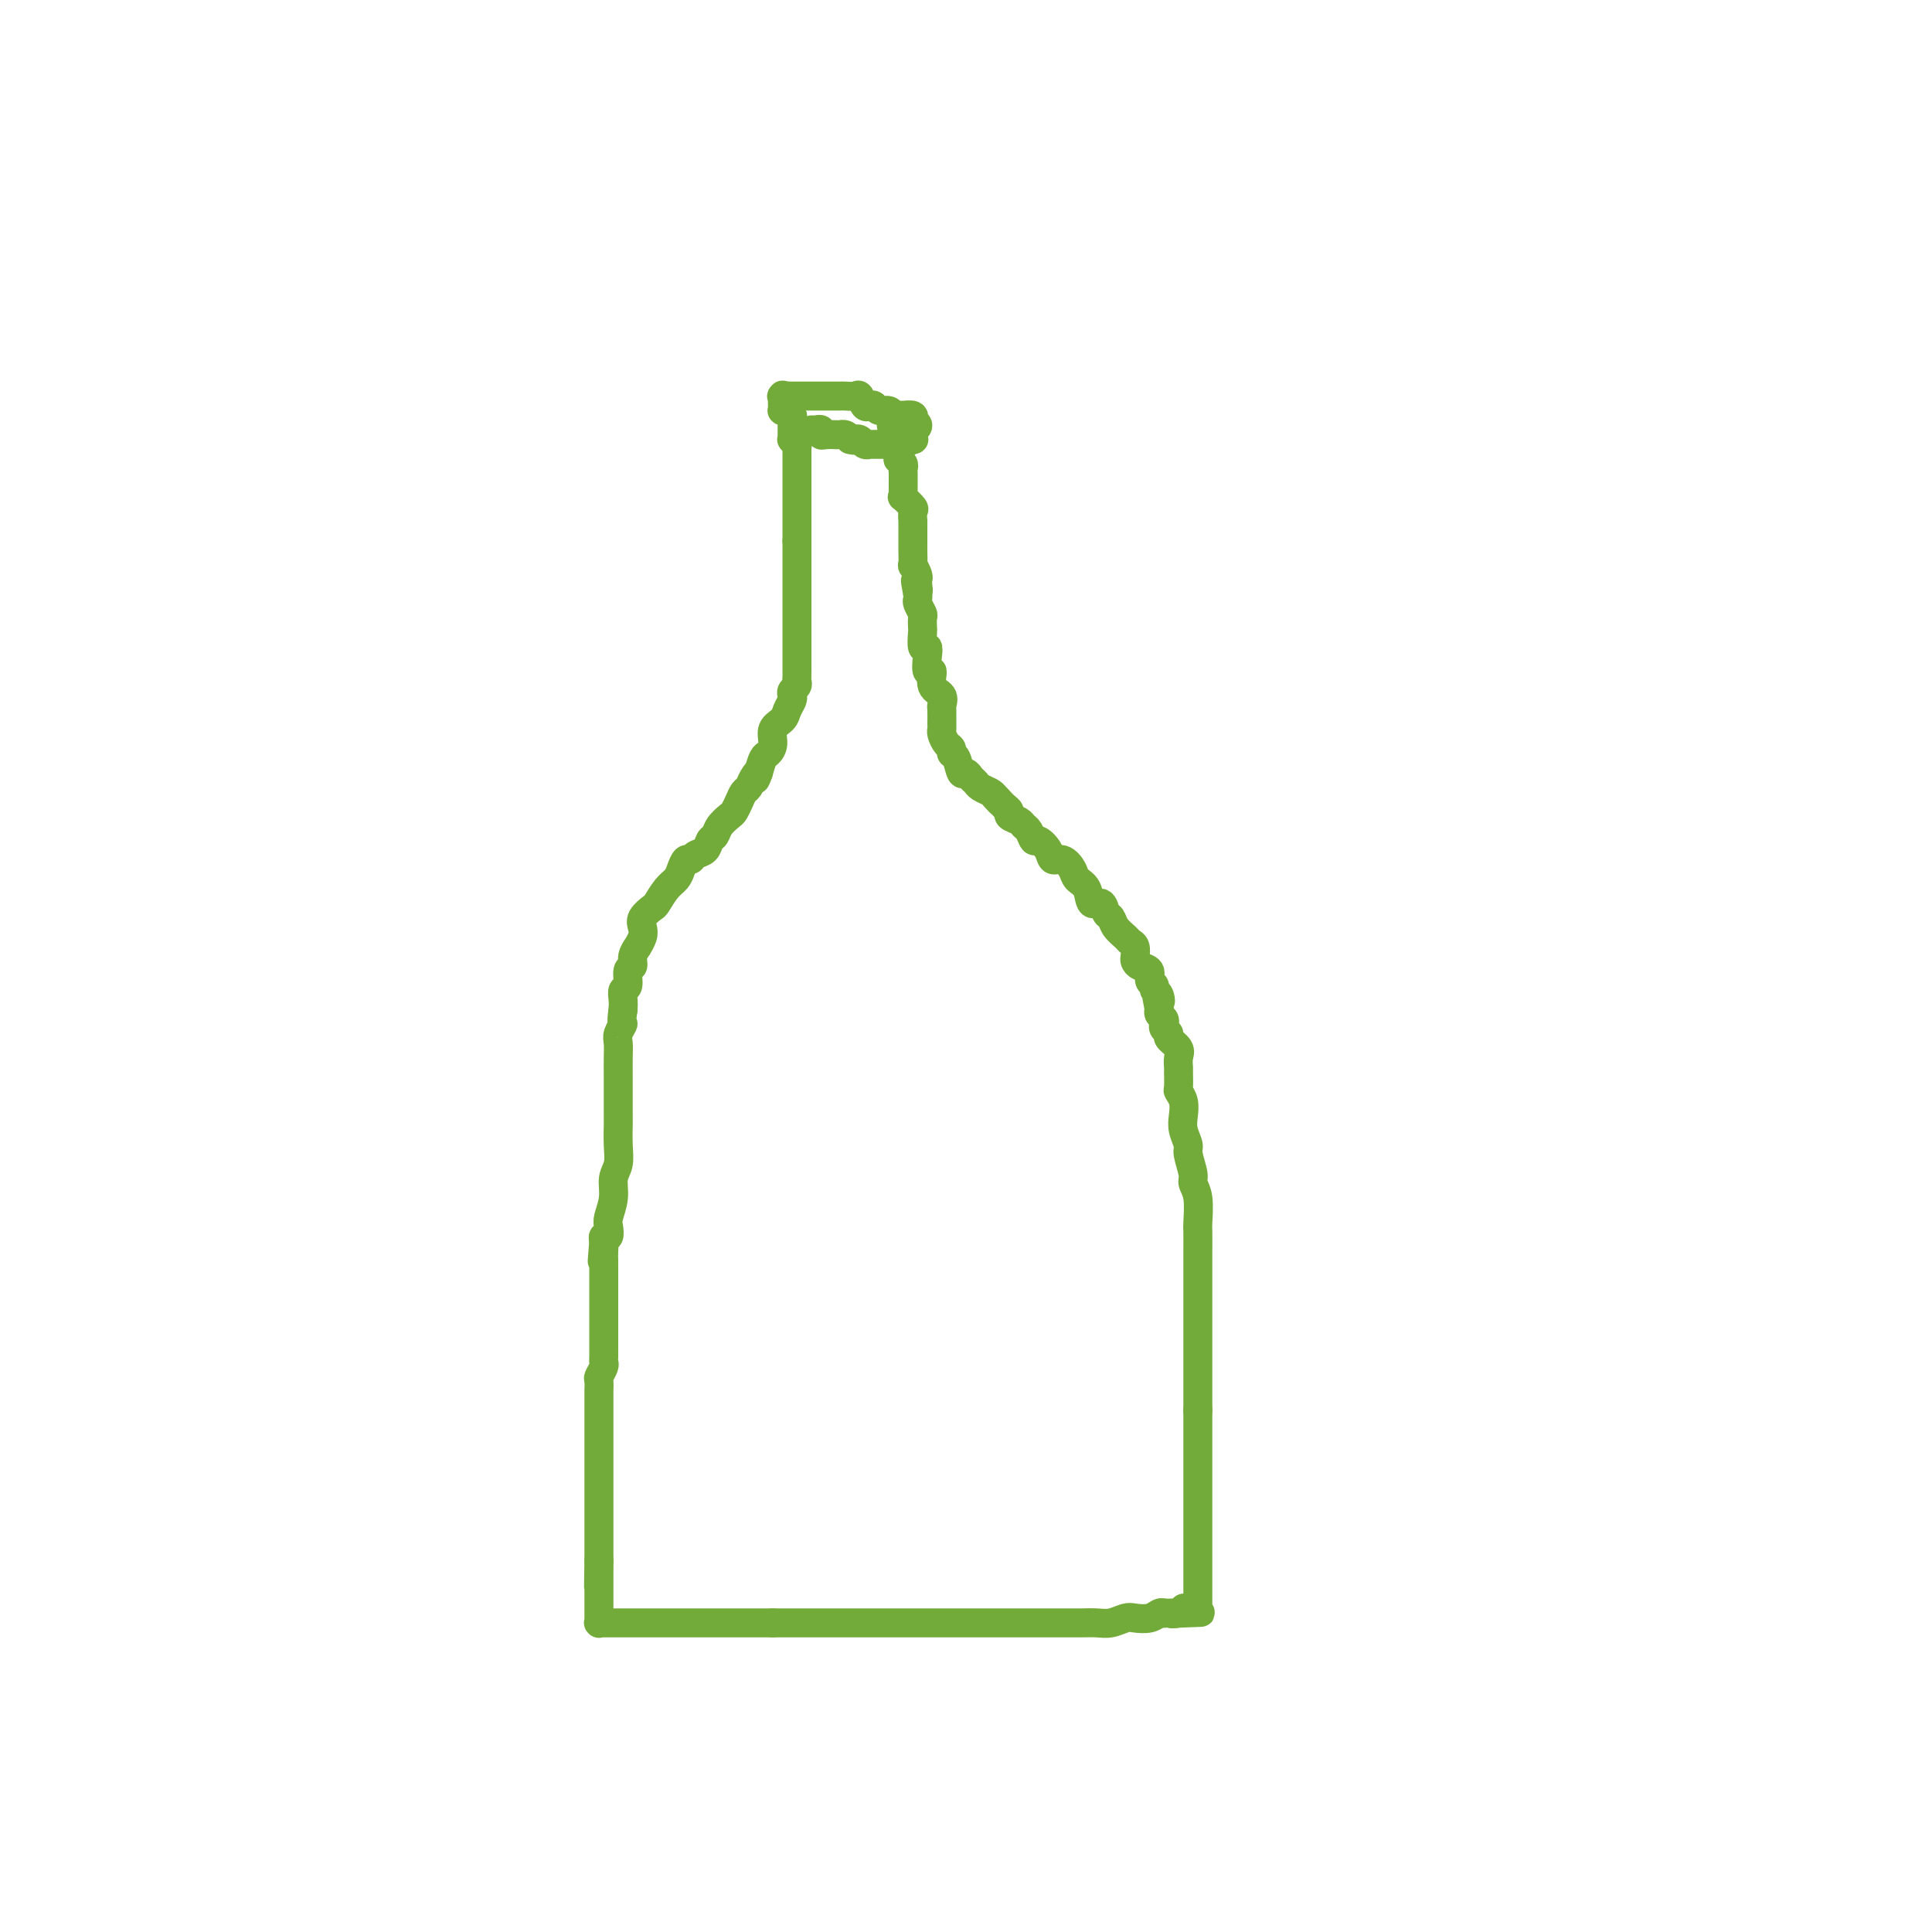 <svg viewBox='0 0 400 400' version='1.1' xmlns='http://www.w3.org/2000/svg' xmlns:xlink='http://www.w3.org/1999/xlink'><g fill='none' stroke='#73AB3A' stroke-width='6' stroke-linecap='round' stroke-linejoin='round'><path d='M168,89c0.414,0.002 0.828,0.004 1,0c0.172,-0.004 0.100,-0.015 0,0c-0.100,0.015 -0.230,0.057 0,0c0.230,-0.057 0.818,-0.211 1,0c0.182,0.211 -0.043,0.789 0,1c0.043,0.211 0.355,0.057 1,0c0.645,-0.057 1.622,-0.015 2,0c0.378,0.015 0.157,0.003 0,0c-0.157,-0.003 -0.249,0.002 0,0c0.249,-0.002 0.840,-0.011 1,0c0.160,0.011 -0.111,0.041 0,0c0.111,-0.041 0.603,-0.155 1,0c0.397,0.155 0.698,0.577 1,1'/><path d='M176,91c1.415,0.326 0.953,0.140 1,0c0.047,-0.140 0.604,-0.234 1,0c0.396,0.234 0.632,0.795 1,1c0.368,0.205 0.870,0.055 1,0c0.130,-0.055 -0.110,-0.015 0,0c0.110,0.015 0.572,0.004 1,0c0.428,-0.004 0.823,-0.001 1,0c0.177,0.001 0.137,0.000 0,0c-0.137,-0.000 -0.373,-0.000 0,0c0.373,0.000 1.353,0.000 2,0c0.647,-0.000 0.962,-0.000 1,0c0.038,0.000 -0.200,0.000 0,0c0.200,-0.000 0.839,-0.000 1,0c0.161,0.000 -0.155,0.001 0,0c0.155,-0.001 0.781,-0.004 1,0c0.219,0.004 0.030,0.016 0,0c-0.030,-0.016 0.097,-0.061 0,0c-0.097,0.061 -0.418,0.227 0,0c0.418,-0.227 1.576,-0.845 2,-1c0.424,-0.155 0.114,0.155 0,0c-0.114,-0.155 -0.030,-0.774 0,-1c0.030,-0.226 0.008,-0.060 0,0c-0.008,0.060 -0.002,0.012 0,0c0.002,-0.012 0.001,0.011 0,0c-0.001,-0.011 -0.000,-0.054 0,0c0.000,0.054 0.000,0.207 0,0c-0.000,-0.207 -0.000,-0.773 0,-1c0.000,-0.227 0.000,-0.113 0,0'/><path d='M189,89c2.009,-0.758 0.531,-1.653 0,-2c-0.531,-0.347 -0.114,-0.146 0,0c0.114,0.146 -0.074,0.235 0,0c0.074,-0.235 0.409,-0.795 0,-1c-0.409,-0.205 -1.563,-0.054 -2,0c-0.437,0.054 -0.158,0.010 0,0c0.158,-0.010 0.193,0.012 0,0c-0.193,-0.012 -0.615,-0.059 -1,0c-0.385,0.059 -0.733,0.226 -1,0c-0.267,-0.226 -0.453,-0.843 -1,-1c-0.547,-0.157 -1.456,0.147 -2,0c-0.544,-0.147 -0.722,-0.743 -1,-1c-0.278,-0.257 -0.656,-0.174 -1,0c-0.344,0.174 -0.655,0.439 -1,0c-0.345,-0.439 -0.724,-1.582 -1,-2c-0.276,-0.418 -0.450,-0.112 -1,0c-0.550,0.112 -1.475,0.030 -2,0c-0.525,-0.030 -0.651,-0.008 -1,0c-0.349,0.008 -0.920,0.002 -1,0c-0.080,-0.002 0.333,-0.001 0,0c-0.333,0.001 -1.412,0.000 -2,0c-0.588,-0.000 -0.686,-0.000 -1,0c-0.314,0.000 -0.843,0.000 -1,0c-0.157,-0.000 0.059,-0.000 0,0c-0.059,0.000 -0.393,0.000 -1,0c-0.607,-0.000 -1.486,-0.000 -2,0c-0.514,0.000 -0.664,0.000 -1,0c-0.336,-0.000 -0.860,-0.000 -1,0c-0.140,0.000 0.103,0.000 0,0c-0.103,-0.000 -0.551,-0.000 -1,0'/><path d='M163,82c-2.105,0.002 -0.368,0.008 0,0c0.368,-0.008 -0.633,-0.030 -1,0c-0.367,0.030 -0.098,0.112 0,0c0.098,-0.112 0.026,-0.419 0,0c-0.026,0.419 -0.007,1.562 0,2c0.007,0.438 0.002,0.170 0,0c-0.002,-0.170 -0.002,-0.242 0,0c0.002,0.242 0.004,0.797 0,1c-0.004,0.203 -0.015,0.055 0,0c0.015,-0.055 0.056,-0.016 0,0c-0.056,0.016 -0.207,0.008 0,0c0.207,-0.008 0.774,-0.016 1,0c0.226,0.016 0.113,0.057 0,0c-0.113,-0.057 -0.226,-0.211 0,0c0.226,0.211 0.793,0.789 1,1c0.207,0.211 0.056,0.057 0,0c-0.056,-0.057 -0.015,-0.015 0,0c0.015,0.015 0.004,0.004 0,0c-0.004,-0.004 -0.001,-0.001 0,0c0.001,0.001 0.000,0.000 0,0c-0.000,-0.000 -0.000,-0.000 0,0c0.000,0.000 0.000,0.000 0,0c-0.000,-0.000 -0.000,-0.000 0,0'/><path d='M164,86c0.155,0.879 0.041,1.076 0,1c-0.041,-0.076 -0.011,-0.427 0,0c0.011,0.427 0.003,1.631 0,2c-0.003,0.369 -0.001,-0.098 0,0c0.001,0.098 0.001,0.762 0,1c-0.001,0.238 -0.001,0.049 0,0c0.001,-0.049 0.004,0.043 0,0c-0.004,-0.043 -0.015,-0.222 0,0c0.015,0.222 0.057,0.844 0,1c-0.057,0.156 -0.211,-0.154 0,0c0.211,0.154 0.788,0.772 1,1c0.212,0.228 0.061,0.065 0,0c-0.061,-0.065 -0.030,-0.033 0,0'/><path d='M165,92c0.000,-0.060 0.000,-0.119 0,0c0.000,0.119 0.000,0.417 0,1c0.000,0.583 0.000,1.452 0,2c0.000,0.548 0.000,0.775 0,1c0.000,0.225 0.000,0.446 0,1c0.000,0.554 -0.000,1.439 0,2c0.000,0.561 0.000,0.798 0,1c0.000,0.202 0.000,0.367 0,1c0.000,0.633 0.000,1.732 0,2c0.000,0.268 0.000,-0.297 0,0c-0.000,0.297 0.000,1.454 0,2c0.000,0.546 0.000,0.481 0,1c0.000,0.519 0.000,1.624 0,2c0.000,0.376 0.000,0.024 0,0c0.000,-0.024 0.000,0.279 0,1c0.000,0.721 0.000,1.861 0,3'/><path d='M165,112c0.000,2.982 0.000,0.438 0,0c-0.000,-0.438 -0.000,1.231 0,2c0.000,0.769 0.000,0.639 0,1c-0.000,0.361 -0.000,1.214 0,2c0.000,0.786 0.000,1.506 0,2c-0.000,0.494 -0.000,0.762 0,1c0.000,0.238 0.000,0.448 0,1c-0.000,0.552 -0.000,1.448 0,2c0.000,0.552 0.000,0.762 0,1c-0.000,0.238 -0.000,0.505 0,1c0.000,0.495 0.000,1.217 0,2c-0.000,0.783 -0.000,1.626 0,2c0.000,0.374 0.000,0.280 0,1c-0.000,0.720 -0.000,2.255 0,3c0.000,0.745 0.000,0.700 0,1c-0.000,0.300 -0.000,0.945 0,2c0.000,1.055 0.001,2.520 0,3c-0.001,0.480 -0.004,-0.026 0,0c0.004,0.026 0.015,0.585 0,1c-0.015,0.415 -0.056,0.688 0,1c0.056,0.312 0.208,0.664 0,1c-0.208,0.336 -0.775,0.657 -1,1c-0.225,0.343 -0.106,0.710 0,1c0.106,0.290 0.201,0.504 0,1c-0.201,0.496 -0.698,1.275 -1,2c-0.302,0.725 -0.410,1.397 -1,2c-0.590,0.603 -1.664,1.137 -2,2c-0.336,0.863 0.065,2.056 0,3c-0.065,0.944 -0.594,1.639 -1,2c-0.406,0.361 -0.687,0.389 -1,1c-0.313,0.611 -0.656,1.806 -1,3'/><path d='M157,160c-1.190,2.754 -0.164,0.638 0,0c0.164,-0.638 -0.534,0.200 -1,1c-0.466,0.800 -0.701,1.562 -1,2c-0.299,0.438 -0.661,0.554 -1,1c-0.339,0.446 -0.654,1.223 -1,2c-0.346,0.777 -0.723,1.555 -1,2c-0.277,0.445 -0.454,0.557 -1,1c-0.546,0.443 -1.459,1.218 -2,2c-0.541,0.782 -0.708,1.573 -1,2c-0.292,0.427 -0.708,0.491 -1,1c-0.292,0.509 -0.460,1.463 -1,2c-0.540,0.537 -1.453,0.658 -2,1c-0.547,0.342 -0.726,0.905 -1,1c-0.274,0.095 -0.641,-0.279 -1,0c-0.359,0.279 -0.711,1.212 -1,2c-0.289,0.788 -0.516,1.433 -1,2c-0.484,0.567 -1.226,1.058 -2,2c-0.774,0.942 -1.579,2.335 -2,3c-0.421,0.665 -0.457,0.603 -1,1c-0.543,0.397 -1.595,1.254 -2,2c-0.405,0.746 -0.165,1.382 0,2c0.165,0.618 0.256,1.216 0,2c-0.256,0.784 -0.857,1.752 -1,2c-0.143,0.248 0.173,-0.224 0,0c-0.173,0.224 -0.835,1.144 -1,2c-0.165,0.856 0.166,1.647 0,2c-0.166,0.353 -0.829,0.269 -1,1c-0.171,0.731 0.150,2.278 0,3c-0.150,0.722 -0.771,0.617 -1,1c-0.229,0.383 -0.065,1.252 0,2c0.065,0.748 0.033,1.374 0,2'/><path d='M129,209c-0.558,3.520 0.047,2.821 0,3c-0.047,0.179 -0.745,1.237 -1,2c-0.255,0.763 -0.068,1.230 0,2c0.068,0.770 0.018,1.842 0,3c-0.018,1.158 -0.005,2.402 0,3c0.005,0.598 0.001,0.550 0,1c-0.001,0.450 0.001,1.398 0,3c-0.001,1.602 -0.004,3.859 0,5c0.004,1.141 0.016,1.165 0,2c-0.016,0.835 -0.061,2.482 0,4c0.061,1.518 0.226,2.906 0,4c-0.226,1.094 -0.844,1.895 -1,3c-0.156,1.105 0.151,2.516 0,4c-0.151,1.484 -0.759,3.041 -1,4c-0.241,0.959 -0.116,1.319 0,2c0.116,0.681 0.224,1.683 0,2c-0.224,0.317 -0.778,-0.052 -1,0c-0.222,0.052 -0.111,0.526 0,1'/><path d='M125,257c-0.619,7.613 -0.166,2.645 0,1c0.166,-1.645 0.044,0.034 0,1c-0.044,0.966 -0.012,1.219 0,2c0.012,0.781 0.003,2.090 0,3c-0.003,0.910 -0.001,1.421 0,2c0.001,0.579 0.000,1.225 0,2c-0.000,0.775 -0.000,1.679 0,2c0.000,0.321 -0.000,0.060 0,1c0.000,0.940 0.000,3.082 0,4c-0.000,0.918 -0.000,0.613 0,1c0.000,0.387 0.001,1.464 0,2c-0.001,0.536 -0.004,0.529 0,1c0.004,0.471 0.015,1.420 0,2c-0.015,0.580 -0.057,0.791 0,1c0.057,0.209 0.211,0.417 0,1c-0.211,0.583 -0.789,1.541 -1,2c-0.211,0.459 -0.057,0.421 0,1c0.057,0.579 0.015,1.777 0,2c-0.015,0.223 -0.004,-0.528 0,0c0.004,0.528 0.001,2.337 0,3c-0.001,0.663 -0.000,0.182 0,1c0.000,0.818 0.000,2.935 0,4c-0.000,1.065 -0.000,1.076 0,2c0.000,0.924 0.000,2.759 0,4c-0.000,1.241 -0.000,1.887 0,3c0.000,1.113 0.000,2.692 0,4c-0.000,1.308 -0.000,2.345 0,3c0.000,0.655 0.000,0.928 0,2c-0.000,1.072 -0.000,2.942 0,4c0.000,1.058 0.000,1.302 0,2c-0.000,0.698 -0.000,1.849 0,3'/><path d='M124,323c-0.155,10.340 -0.041,3.189 0,1c0.041,-2.189 0.011,0.583 0,2c-0.011,1.417 -0.003,1.479 0,2c0.003,0.521 0.001,1.503 0,2c-0.001,0.497 -0.000,0.510 0,1c0.000,0.490 -0.000,1.455 0,2c0.000,0.545 0.000,0.668 0,1c-0.000,0.332 -0.001,0.874 0,1c0.001,0.126 0.004,-0.162 0,0c-0.004,0.162 -0.016,0.776 0,1c0.016,0.224 0.060,0.060 0,0c-0.060,-0.060 -0.224,-0.016 0,0c0.224,0.016 0.838,0.004 1,0c0.162,-0.004 -0.126,-0.001 0,0c0.126,0.001 0.668,0.000 1,0c0.332,-0.000 0.455,-0.000 1,0c0.545,0.000 1.511,0.000 2,0c0.489,-0.000 0.500,-0.000 1,0c0.500,0.000 1.489,0.000 2,0c0.511,-0.000 0.543,-0.000 1,0c0.457,0.000 1.338,0.000 2,0c0.662,-0.000 1.106,-0.000 2,0c0.894,0.000 2.239,0.000 3,0c0.761,-0.000 0.937,-0.000 2,0c1.063,0.000 3.012,0.000 4,0c0.988,-0.000 1.014,-0.000 2,0c0.986,0.000 2.933,0.000 4,0c1.067,-0.000 1.255,-0.000 2,0c0.745,0.000 2.047,0.000 3,0c0.953,-0.000 1.558,-0.000 2,0c0.442,0.000 0.721,0.000 1,0'/><path d='M160,336c6.250,0.000 3.876,0.000 3,0c-0.876,0.000 -0.253,0.000 1,0c1.253,-0.000 3.135,0.000 4,0c0.865,0.000 0.711,0.000 1,0c0.289,-0.000 1.021,-0.000 2,0c0.979,0.000 2.205,0.000 3,0c0.795,-0.000 1.160,-0.000 2,0c0.840,0.000 2.156,0.000 3,0c0.844,-0.000 1.218,-0.000 2,0c0.782,0.000 1.974,0.000 3,0c1.026,-0.000 1.885,-0.000 3,0c1.115,0.000 2.485,0.000 3,0c0.515,-0.000 0.175,-0.000 1,0c0.825,0.000 2.815,0.000 4,0c1.185,-0.000 1.566,-0.000 2,0c0.434,0.000 0.922,0.000 2,0c1.078,-0.000 2.745,-0.000 4,0c1.255,0.000 2.098,0.000 3,0c0.902,-0.000 1.863,-0.000 3,0c1.137,0.000 2.450,0.000 4,0c1.550,-0.000 3.339,-0.000 4,0c0.661,0.000 0.196,0.001 1,0c0.804,-0.001 2.877,-0.004 4,0c1.123,0.004 1.297,0.015 2,0c0.703,-0.015 1.935,-0.056 3,0c1.065,0.056 1.963,0.207 3,0c1.037,-0.207 2.214,-0.774 3,-1c0.786,-0.226 1.180,-0.112 2,0c0.820,0.112 2.067,0.223 3,0c0.933,-0.223 1.552,-0.778 2,-1c0.448,-0.222 0.724,-0.111 1,0'/><path d='M241,334c13.223,-0.326 5.781,-0.140 3,0c-2.781,0.140 -0.903,0.234 0,0c0.903,-0.234 0.829,-0.795 1,-1c0.171,-0.205 0.585,-0.055 1,0c0.415,0.055 0.829,0.015 1,0c0.171,-0.015 0.098,-0.004 0,0c-0.098,0.004 -0.223,0.002 0,0c0.223,-0.002 0.792,-0.005 1,0c0.208,0.005 0.056,0.016 0,0c-0.056,-0.016 -0.015,-0.060 0,0c0.015,0.060 0.004,0.222 0,0c-0.004,-0.222 -0.001,-0.829 0,-1c0.001,-0.171 0.000,0.092 0,0c-0.000,-0.092 -0.000,-0.541 0,-1c0.000,-0.459 0.000,-0.930 0,-1c-0.000,-0.070 -0.000,0.261 0,0c0.000,-0.261 0.000,-1.113 0,-2c-0.000,-0.887 -0.000,-1.807 0,-3c0.000,-1.193 0.000,-2.657 0,-4c-0.000,-1.343 -0.000,-2.563 0,-4c0.000,-1.437 0.000,-3.089 0,-5c-0.000,-1.911 -0.000,-4.079 0,-6c0.000,-1.921 0.000,-3.594 0,-5c-0.000,-1.406 -0.000,-2.545 0,-4c0.000,-1.455 0.000,-3.228 0,-5'/><path d='M248,292c0.000,-6.554 0.000,-3.940 0,-4c-0.000,-0.060 -0.000,-2.793 0,-5c0.000,-2.207 0.000,-3.887 0,-5c-0.000,-1.113 -0.000,-1.657 0,-3c0.000,-1.343 0.000,-3.484 0,-5c-0.000,-1.516 -0.000,-2.406 0,-4c0.000,-1.594 0.001,-3.893 0,-5c-0.001,-1.107 -0.004,-1.021 0,-2c0.004,-0.979 0.016,-3.023 0,-4c-0.016,-0.977 -0.061,-0.888 0,-2c0.061,-1.112 0.228,-3.424 0,-5c-0.228,-1.576 -0.849,-2.417 -1,-3c-0.151,-0.583 0.170,-0.907 0,-2c-0.170,-1.093 -0.829,-2.953 -1,-4c-0.171,-1.047 0.147,-1.279 0,-2c-0.147,-0.721 -0.757,-1.931 -1,-3c-0.243,-1.069 -0.118,-1.996 0,-3c0.118,-1.004 0.228,-2.085 0,-3c-0.228,-0.915 -0.794,-1.663 -1,-2c-0.206,-0.337 -0.053,-0.264 0,-1c0.053,-0.736 0.006,-2.281 0,-3c-0.006,-0.719 0.027,-0.612 0,-1c-0.027,-0.388 -0.116,-1.270 0,-2c0.116,-0.730 0.437,-1.309 0,-2c-0.437,-0.691 -1.633,-1.495 -2,-2c-0.367,-0.505 0.094,-0.713 0,-1c-0.094,-0.287 -0.743,-0.654 -1,-1c-0.257,-0.346 -0.120,-0.670 0,-1c0.120,-0.330 0.225,-0.666 0,-1c-0.225,-0.334 -0.778,-0.667 -1,-1c-0.222,-0.333 -0.111,-0.667 0,-1'/><path d='M240,209c-1.255,-6.438 -0.393,-3.033 0,-2c0.393,1.033 0.317,-0.304 0,-1c-0.317,-0.696 -0.876,-0.750 -1,-1c-0.124,-0.250 0.187,-0.697 0,-1c-0.187,-0.303 -0.874,-0.461 -1,-1c-0.126,-0.539 0.307,-1.457 0,-2c-0.307,-0.543 -1.353,-0.709 -2,-1c-0.647,-0.291 -0.893,-0.707 -1,-1c-0.107,-0.293 -0.074,-0.462 0,-1c0.074,-0.538 0.189,-1.444 0,-2c-0.189,-0.556 -0.681,-0.764 -1,-1c-0.319,-0.236 -0.466,-0.502 -1,-1c-0.534,-0.498 -1.457,-1.227 -2,-2c-0.543,-0.773 -0.708,-1.590 -1,-2c-0.292,-0.410 -0.712,-0.413 -1,-1c-0.288,-0.587 -0.444,-1.756 -1,-2c-0.556,-0.244 -1.514,0.438 -2,0c-0.486,-0.438 -0.501,-1.997 -1,-3c-0.499,-1.003 -1.480,-1.451 -2,-2c-0.520,-0.549 -0.577,-1.199 -1,-2c-0.423,-0.801 -1.213,-1.754 -2,-2c-0.787,-0.246 -1.573,0.215 -2,0c-0.427,-0.215 -0.496,-1.104 -1,-2c-0.504,-0.896 -1.443,-1.798 -2,-2c-0.557,-0.202 -0.731,0.297 -1,0c-0.269,-0.297 -0.632,-1.389 -1,-2c-0.368,-0.611 -0.742,-0.741 -1,-1c-0.258,-0.259 -0.399,-0.647 -1,-1c-0.601,-0.353 -1.662,-0.672 -2,-1c-0.338,-0.328 0.046,-0.665 0,-1c-0.046,-0.335 -0.523,-0.667 -1,-1'/><path d='M208,167c-4.351,-4.665 -1.729,-1.827 -1,-1c0.729,0.827 -0.435,-0.355 -1,-1c-0.565,-0.645 -0.533,-0.752 -1,-1c-0.467,-0.248 -1.435,-0.638 -2,-1c-0.565,-0.362 -0.729,-0.696 -1,-1c-0.271,-0.304 -0.651,-0.578 -1,-1c-0.349,-0.422 -0.667,-0.992 -1,-1c-0.333,-0.008 -0.680,0.546 -1,0c-0.320,-0.546 -0.611,-2.191 -1,-3c-0.389,-0.809 -0.875,-0.781 -1,-1c-0.125,-0.219 0.110,-0.687 0,-1c-0.110,-0.313 -0.565,-0.473 -1,-1c-0.435,-0.527 -0.849,-1.422 -1,-2c-0.151,-0.578 -0.038,-0.841 0,-1c0.038,-0.159 0.002,-0.215 0,-1c-0.002,-0.785 0.028,-2.299 0,-3c-0.028,-0.701 -0.116,-0.588 0,-1c0.116,-0.412 0.437,-1.349 0,-2c-0.437,-0.651 -1.633,-1.016 -2,-2c-0.367,-0.984 0.094,-2.586 0,-3c-0.094,-0.414 -0.743,0.362 -1,0c-0.257,-0.362 -0.121,-1.860 0,-3c0.121,-1.140 0.228,-1.920 0,-2c-0.228,-0.080 -0.792,0.541 -1,0c-0.208,-0.541 -0.059,-2.243 0,-3c0.059,-0.757 0.030,-0.570 0,-1c-0.030,-0.430 -0.061,-1.477 0,-2c0.061,-0.523 0.212,-0.522 0,-1c-0.212,-0.478 -0.788,-1.436 -1,-2c-0.212,-0.564 -0.061,-0.732 0,-1c0.061,-0.268 0.030,-0.634 0,-1'/><path d='M190,123c-0.929,-4.976 -0.253,-1.916 0,-1c0.253,0.916 0.082,-0.312 0,-1c-0.082,-0.688 -0.074,-0.836 0,-1c0.074,-0.164 0.216,-0.344 0,-1c-0.216,-0.656 -0.790,-1.787 -1,-2c-0.210,-0.213 -0.056,0.492 0,0c0.056,-0.492 0.015,-2.182 0,-3c-0.015,-0.818 -0.004,-0.763 0,-1c0.004,-0.237 0.000,-0.764 0,-1c-0.000,-0.236 0.002,-0.180 0,-1c-0.002,-0.820 -0.008,-2.515 0,-3c0.008,-0.485 0.030,0.239 0,0c-0.030,-0.239 -0.113,-1.440 0,-2c0.113,-0.560 0.423,-0.479 0,-1c-0.423,-0.521 -1.577,-1.645 -2,-2c-0.423,-0.355 -0.113,0.060 0,0c0.113,-0.060 0.030,-0.593 0,-1c-0.030,-0.407 -0.008,-0.686 0,-1c0.008,-0.314 0.003,-0.661 0,-1c-0.003,-0.339 -0.005,-0.669 0,-1c0.005,-0.331 0.015,-0.661 0,-1c-0.015,-0.339 -0.057,-0.686 0,-1c0.057,-0.314 0.211,-0.596 0,-1c-0.211,-0.404 -0.789,-0.932 -1,-1c-0.211,-0.068 -0.056,0.322 0,0c0.056,-0.322 0.011,-1.358 0,-2c-0.011,-0.642 0.011,-0.890 0,-1c-0.011,-0.110 -0.054,-0.081 0,0c0.054,0.081 0.207,0.214 0,0c-0.207,-0.214 -0.773,-0.775 -1,-1c-0.227,-0.225 -0.113,-0.112 0,0'/><path d='M185,91c-0.833,-5.333 -0.417,-2.667 0,0'/></g>
</svg>